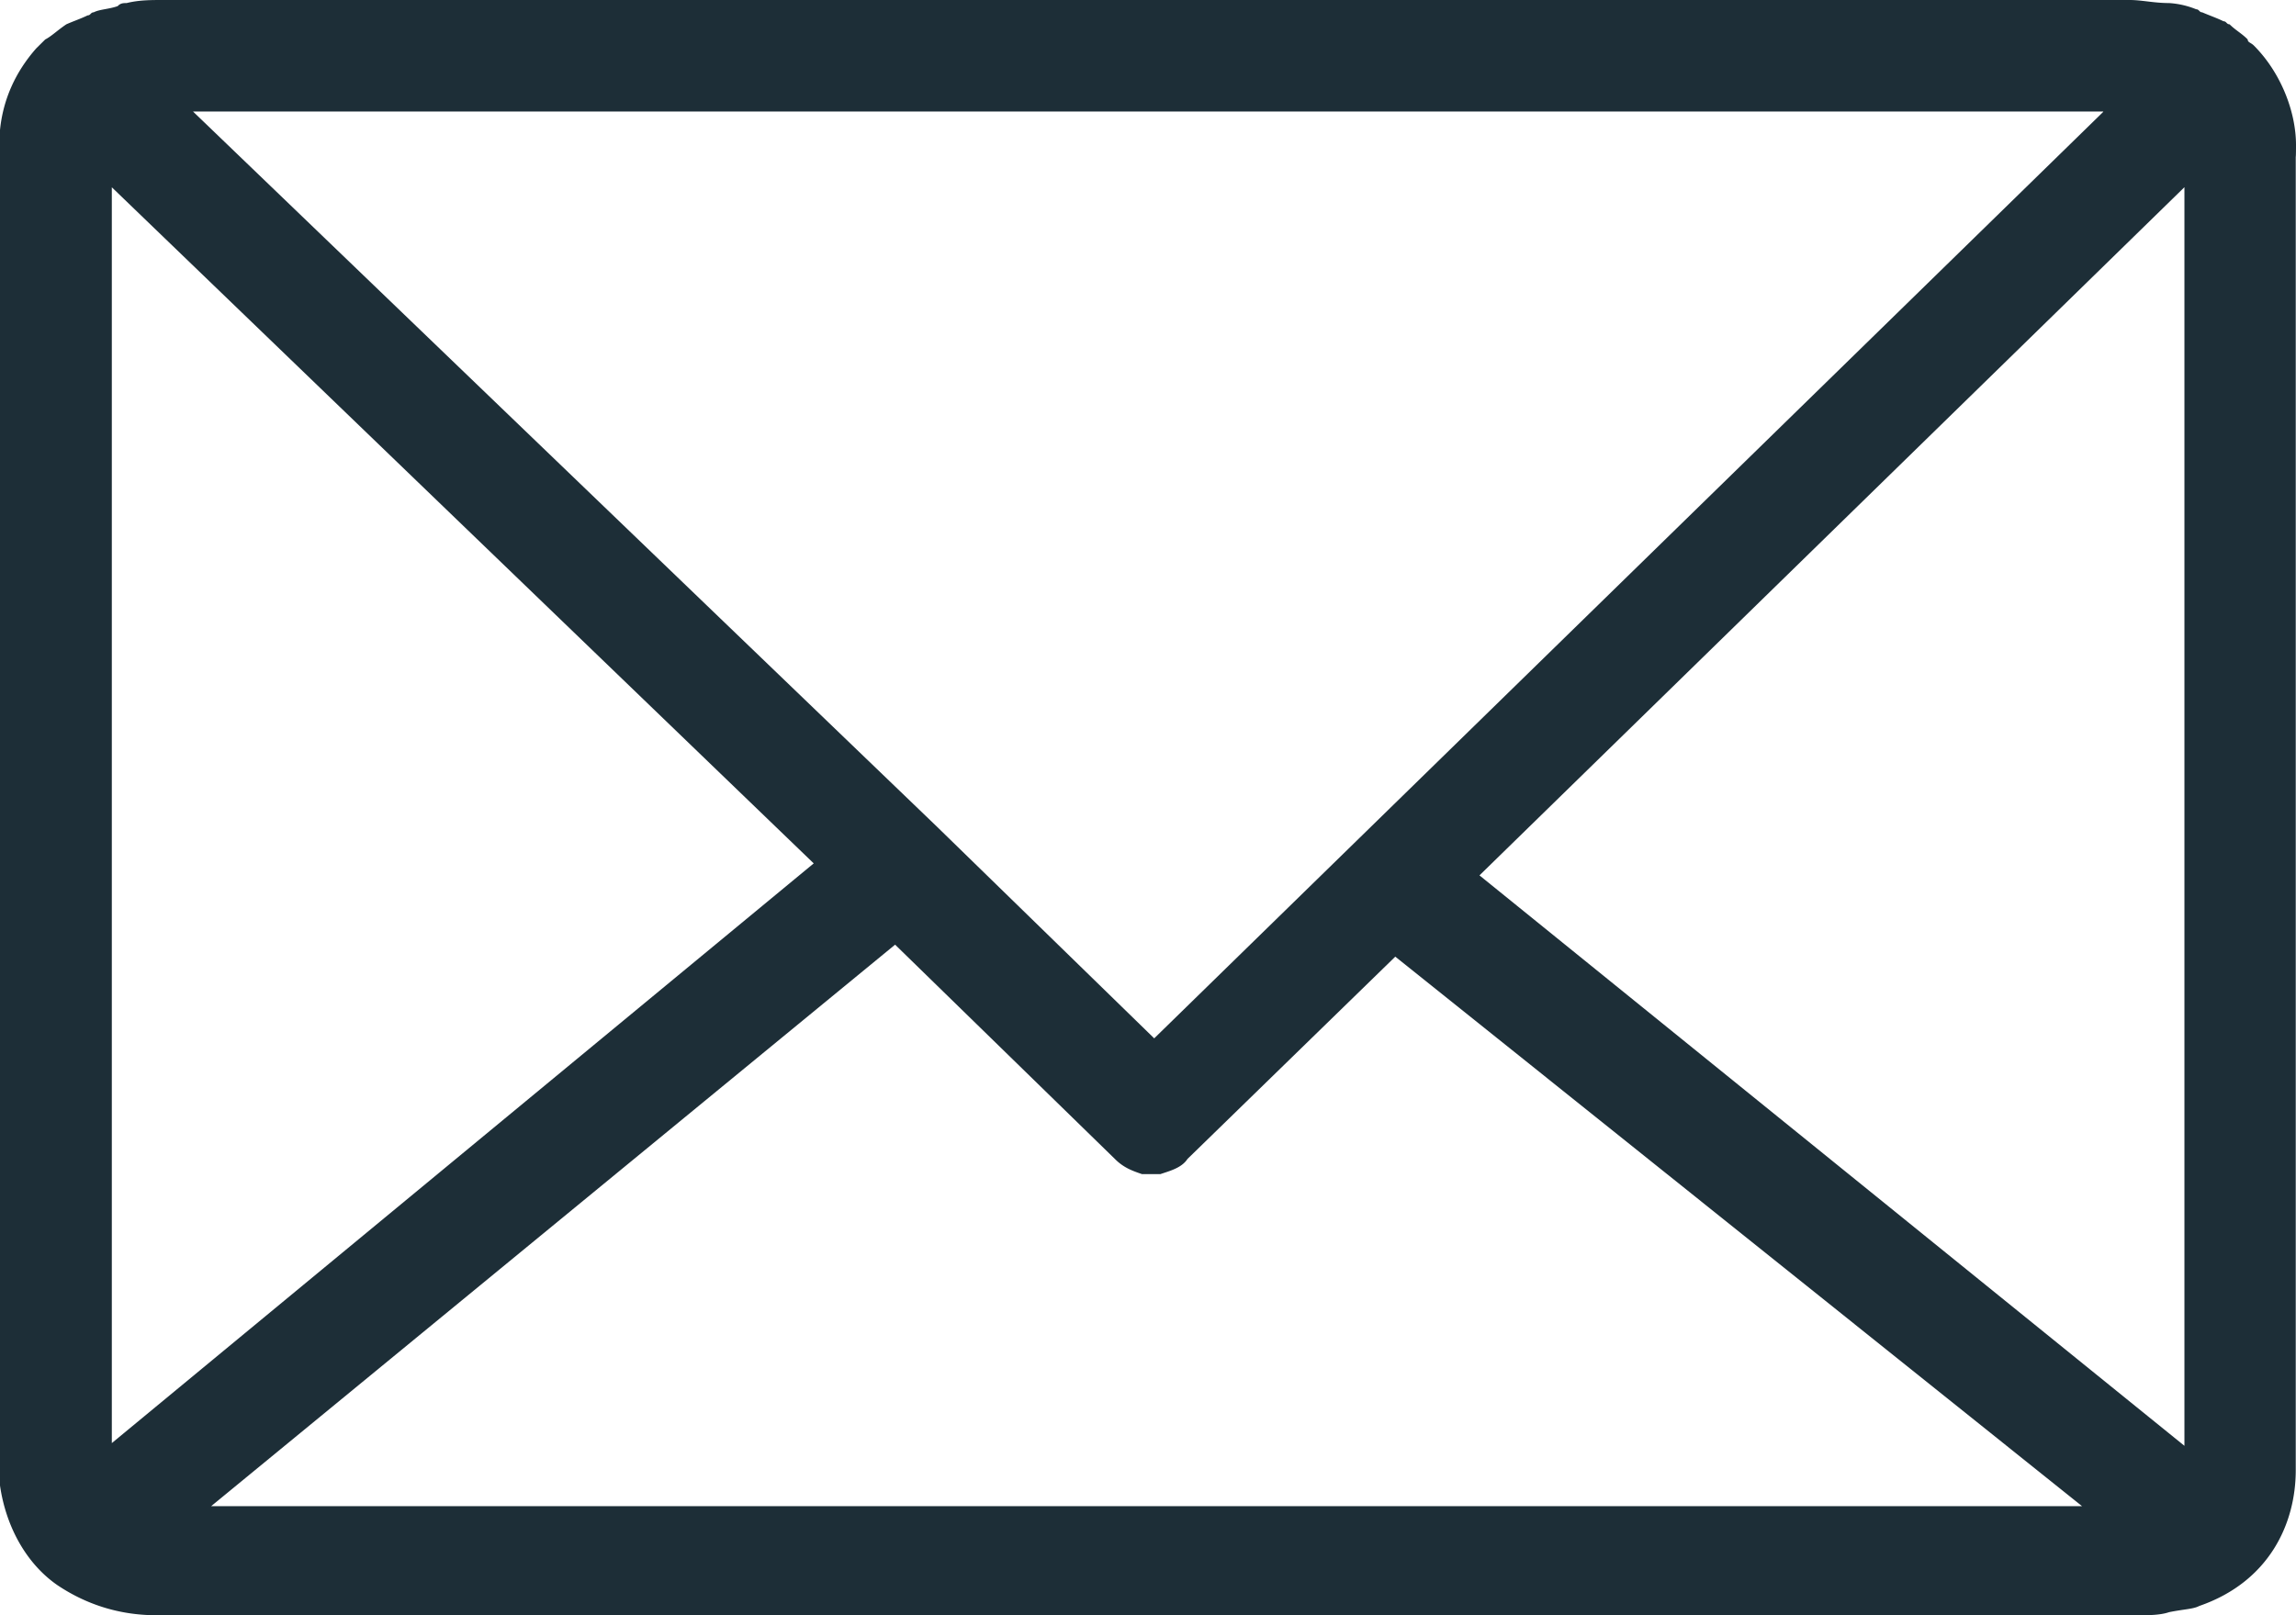 <svg xmlns="http://www.w3.org/2000/svg" width="27" height="19" viewBox="0 0 27 19">
    <path fill="#1D2E37" fill-rule="evenodd" d="M27 1.706c0-.39-.177-.851-.495-1.17C26.469.5 26.432.5 26.432.464c-.072-.073-.14-.106-.213-.178-.036 0-.036-.036-.072-.036-.072-.036-.177-.073-.25-.105-.035 0-.035-.036-.071-.036a1.011 1.011 0 0 0-.319-.073c-.177 0-.321-.036-.462-.036H1.915c-.14 0-.281 0-.426.036-.036 0-.072 0-.105.036-.105.037-.213.037-.282.073-.036 0-.036.036-.072.036C.958.217.853.253.78.286.673.358.605.427.532.464L.426.569c-.249.283-.39.605-.426.96v15.945c.072.497.318.924.672 1.17.319.215.709.356 1.168.356h23.313c.105 0 .25 0 .354-.036.178-.036.286-.036.355-.073.816-.282 1.135-.96 1.135-1.597V1.844c.003.004.003-.138.003-.138zm-2.267-.39l-11.16 10.898-2.551-2.486L2.27 1.312h22.463v.003zM1.315 16.974V2.203l8.254 7.953-8.254 6.819zm11.904.743H2.483l8.043-6.605 2.585 2.521c.105.106.214.142.318.178h.217c.105-.036.25-.072.318-.178l2.444-2.38 8.076 6.464H13.219zm12.469-.71l-8.29-6.71 8.29-8.095v14.805z"/>
</svg>
